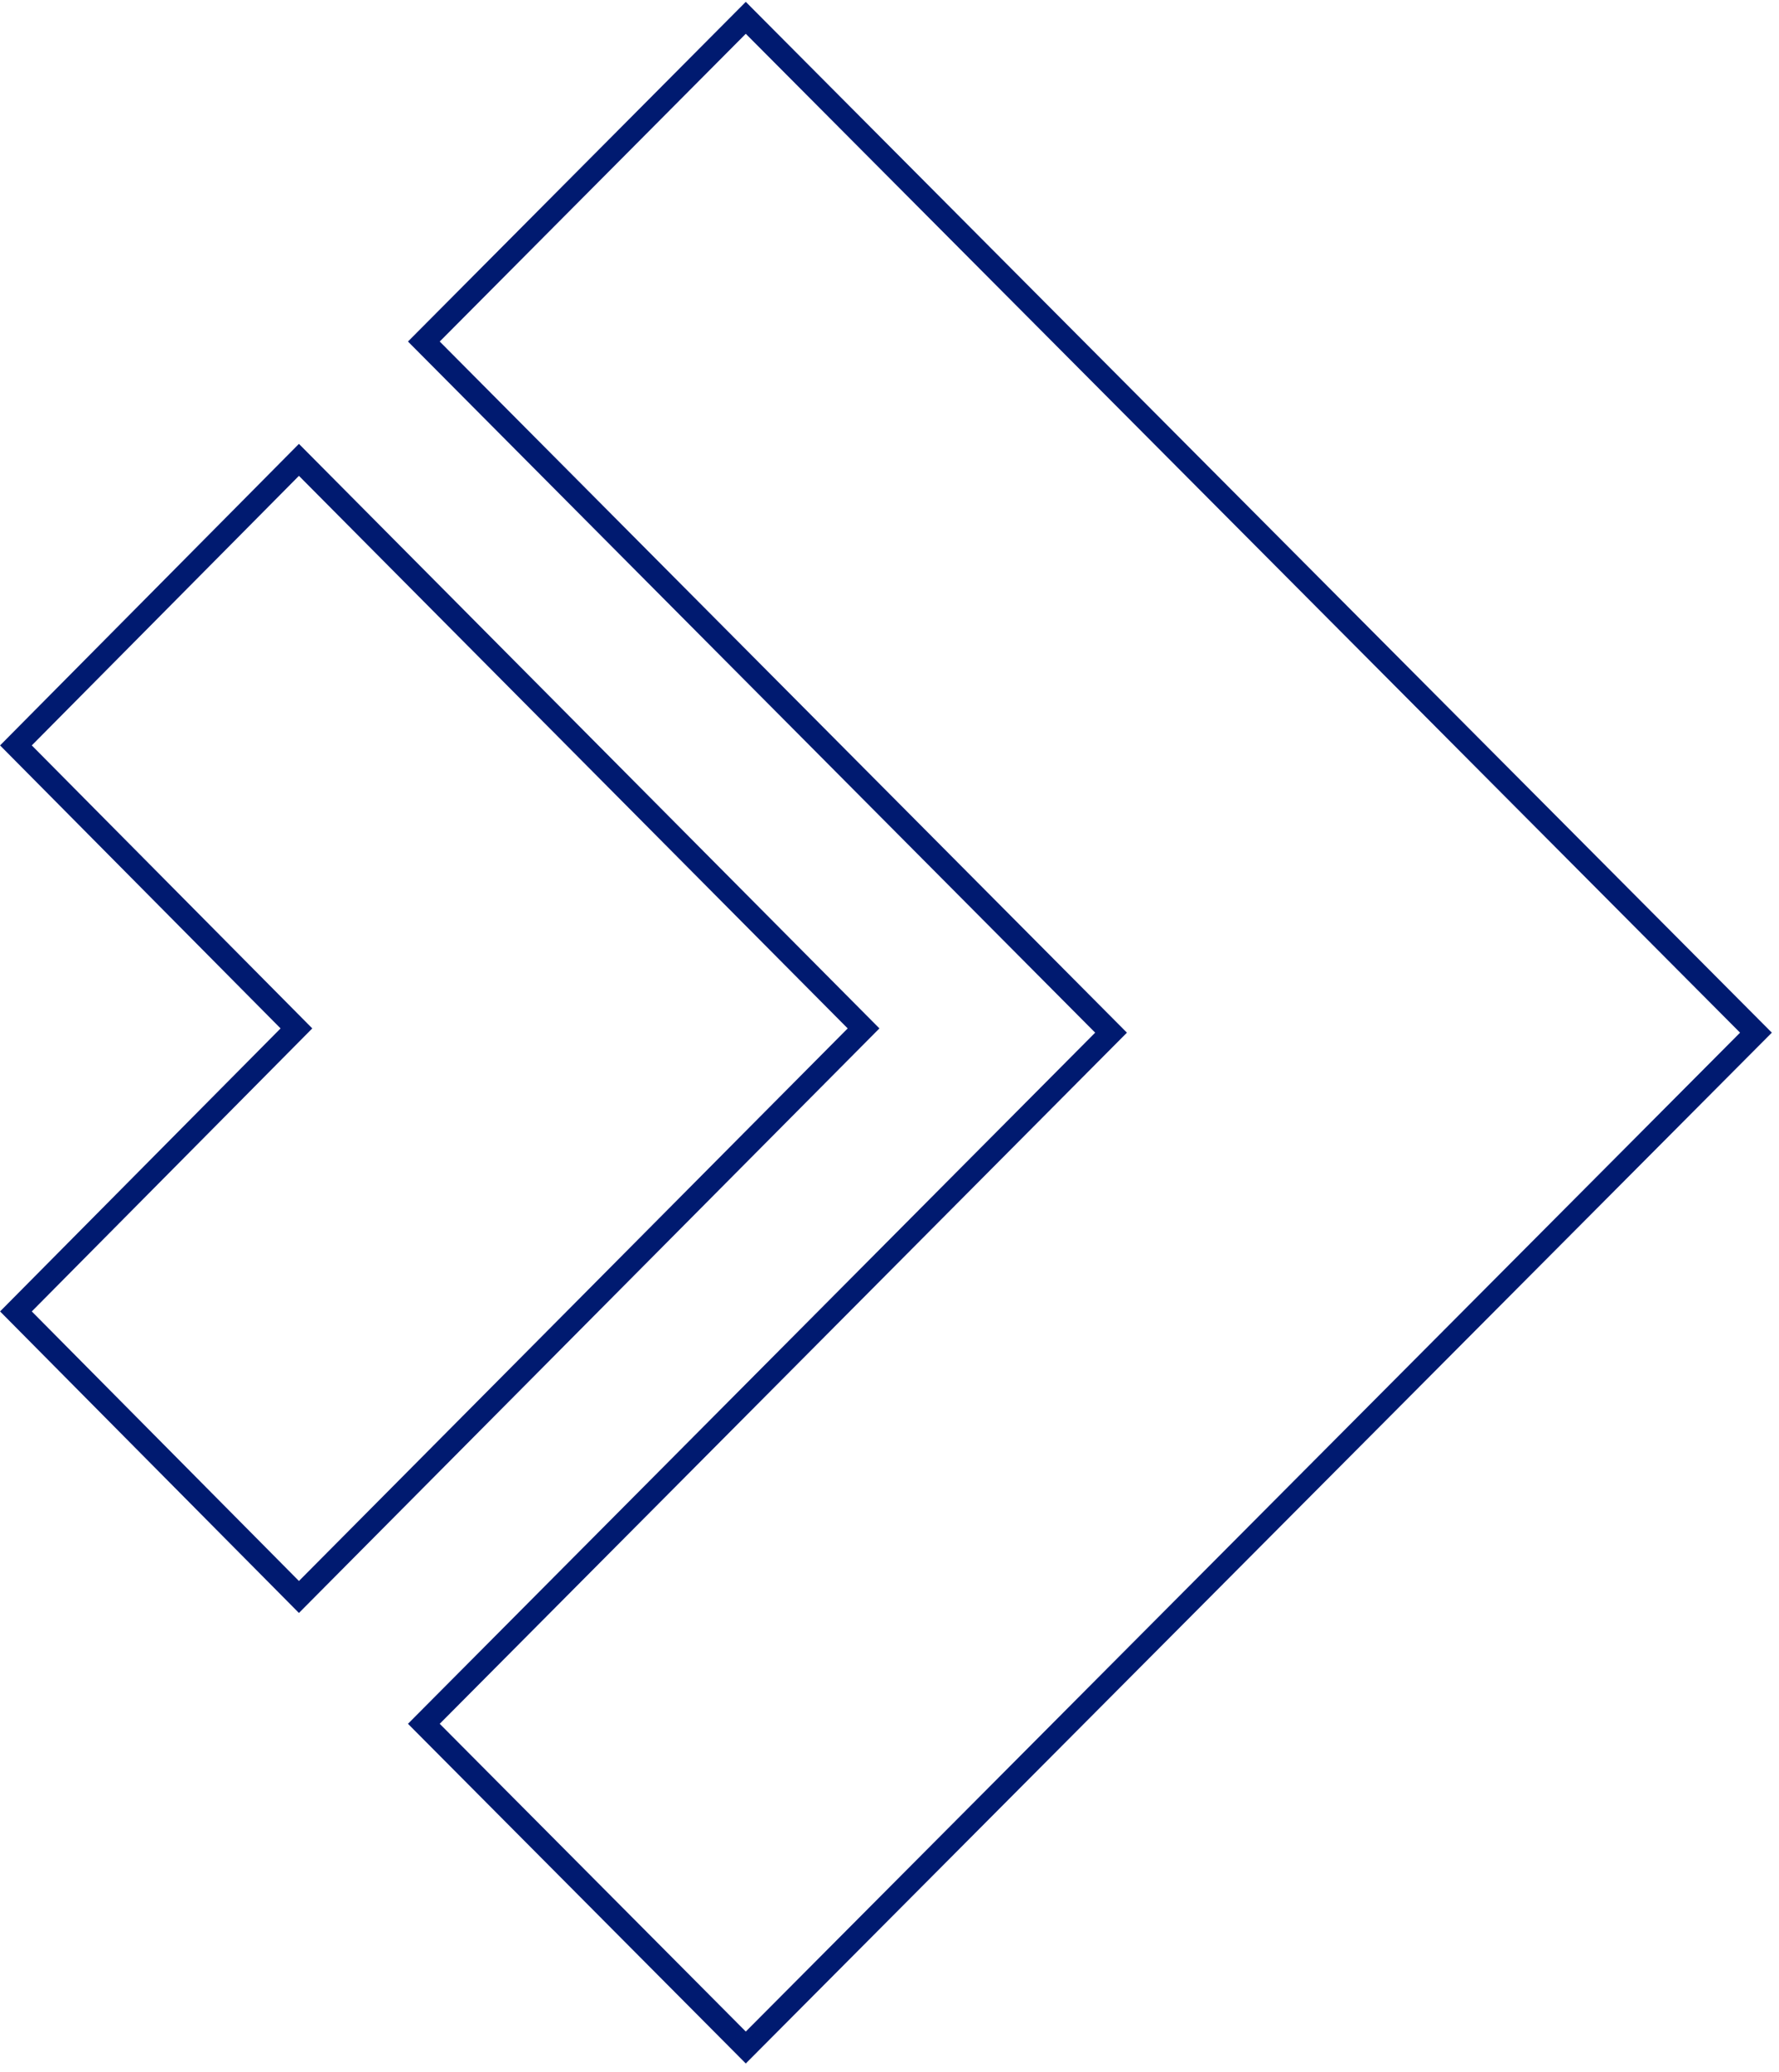 <svg width="158" height="184" viewBox="0 0 158 184" fill="none" xmlns="http://www.w3.org/2000/svg">
<path fill-rule="evenodd" clip-rule="evenodd" d="M78.105 91.314L26.549 143.217L0.006 116.443L24.918 91.314L0.006 66.186L26.549 39.412L78.105 91.314ZM27.735 91.314L2.823 116.444L26.55 140.378L75.286 91.314L26.55 42.251L2.823 66.186L27.735 91.314Z" fill="#001A70"/>
<path fill-rule="evenodd" clip-rule="evenodd" d="M66.236 0.165L157.364 91.692L66.236 183.219L36.233 153.058L97.266 91.692L36.233 30.325L66.236 0.165ZM100.087 91.692L39.054 153.058L66.236 180.384L154.542 91.692L66.236 3L39.054 30.325L100.087 91.692Z" fill="#001A70"/>
</svg>
